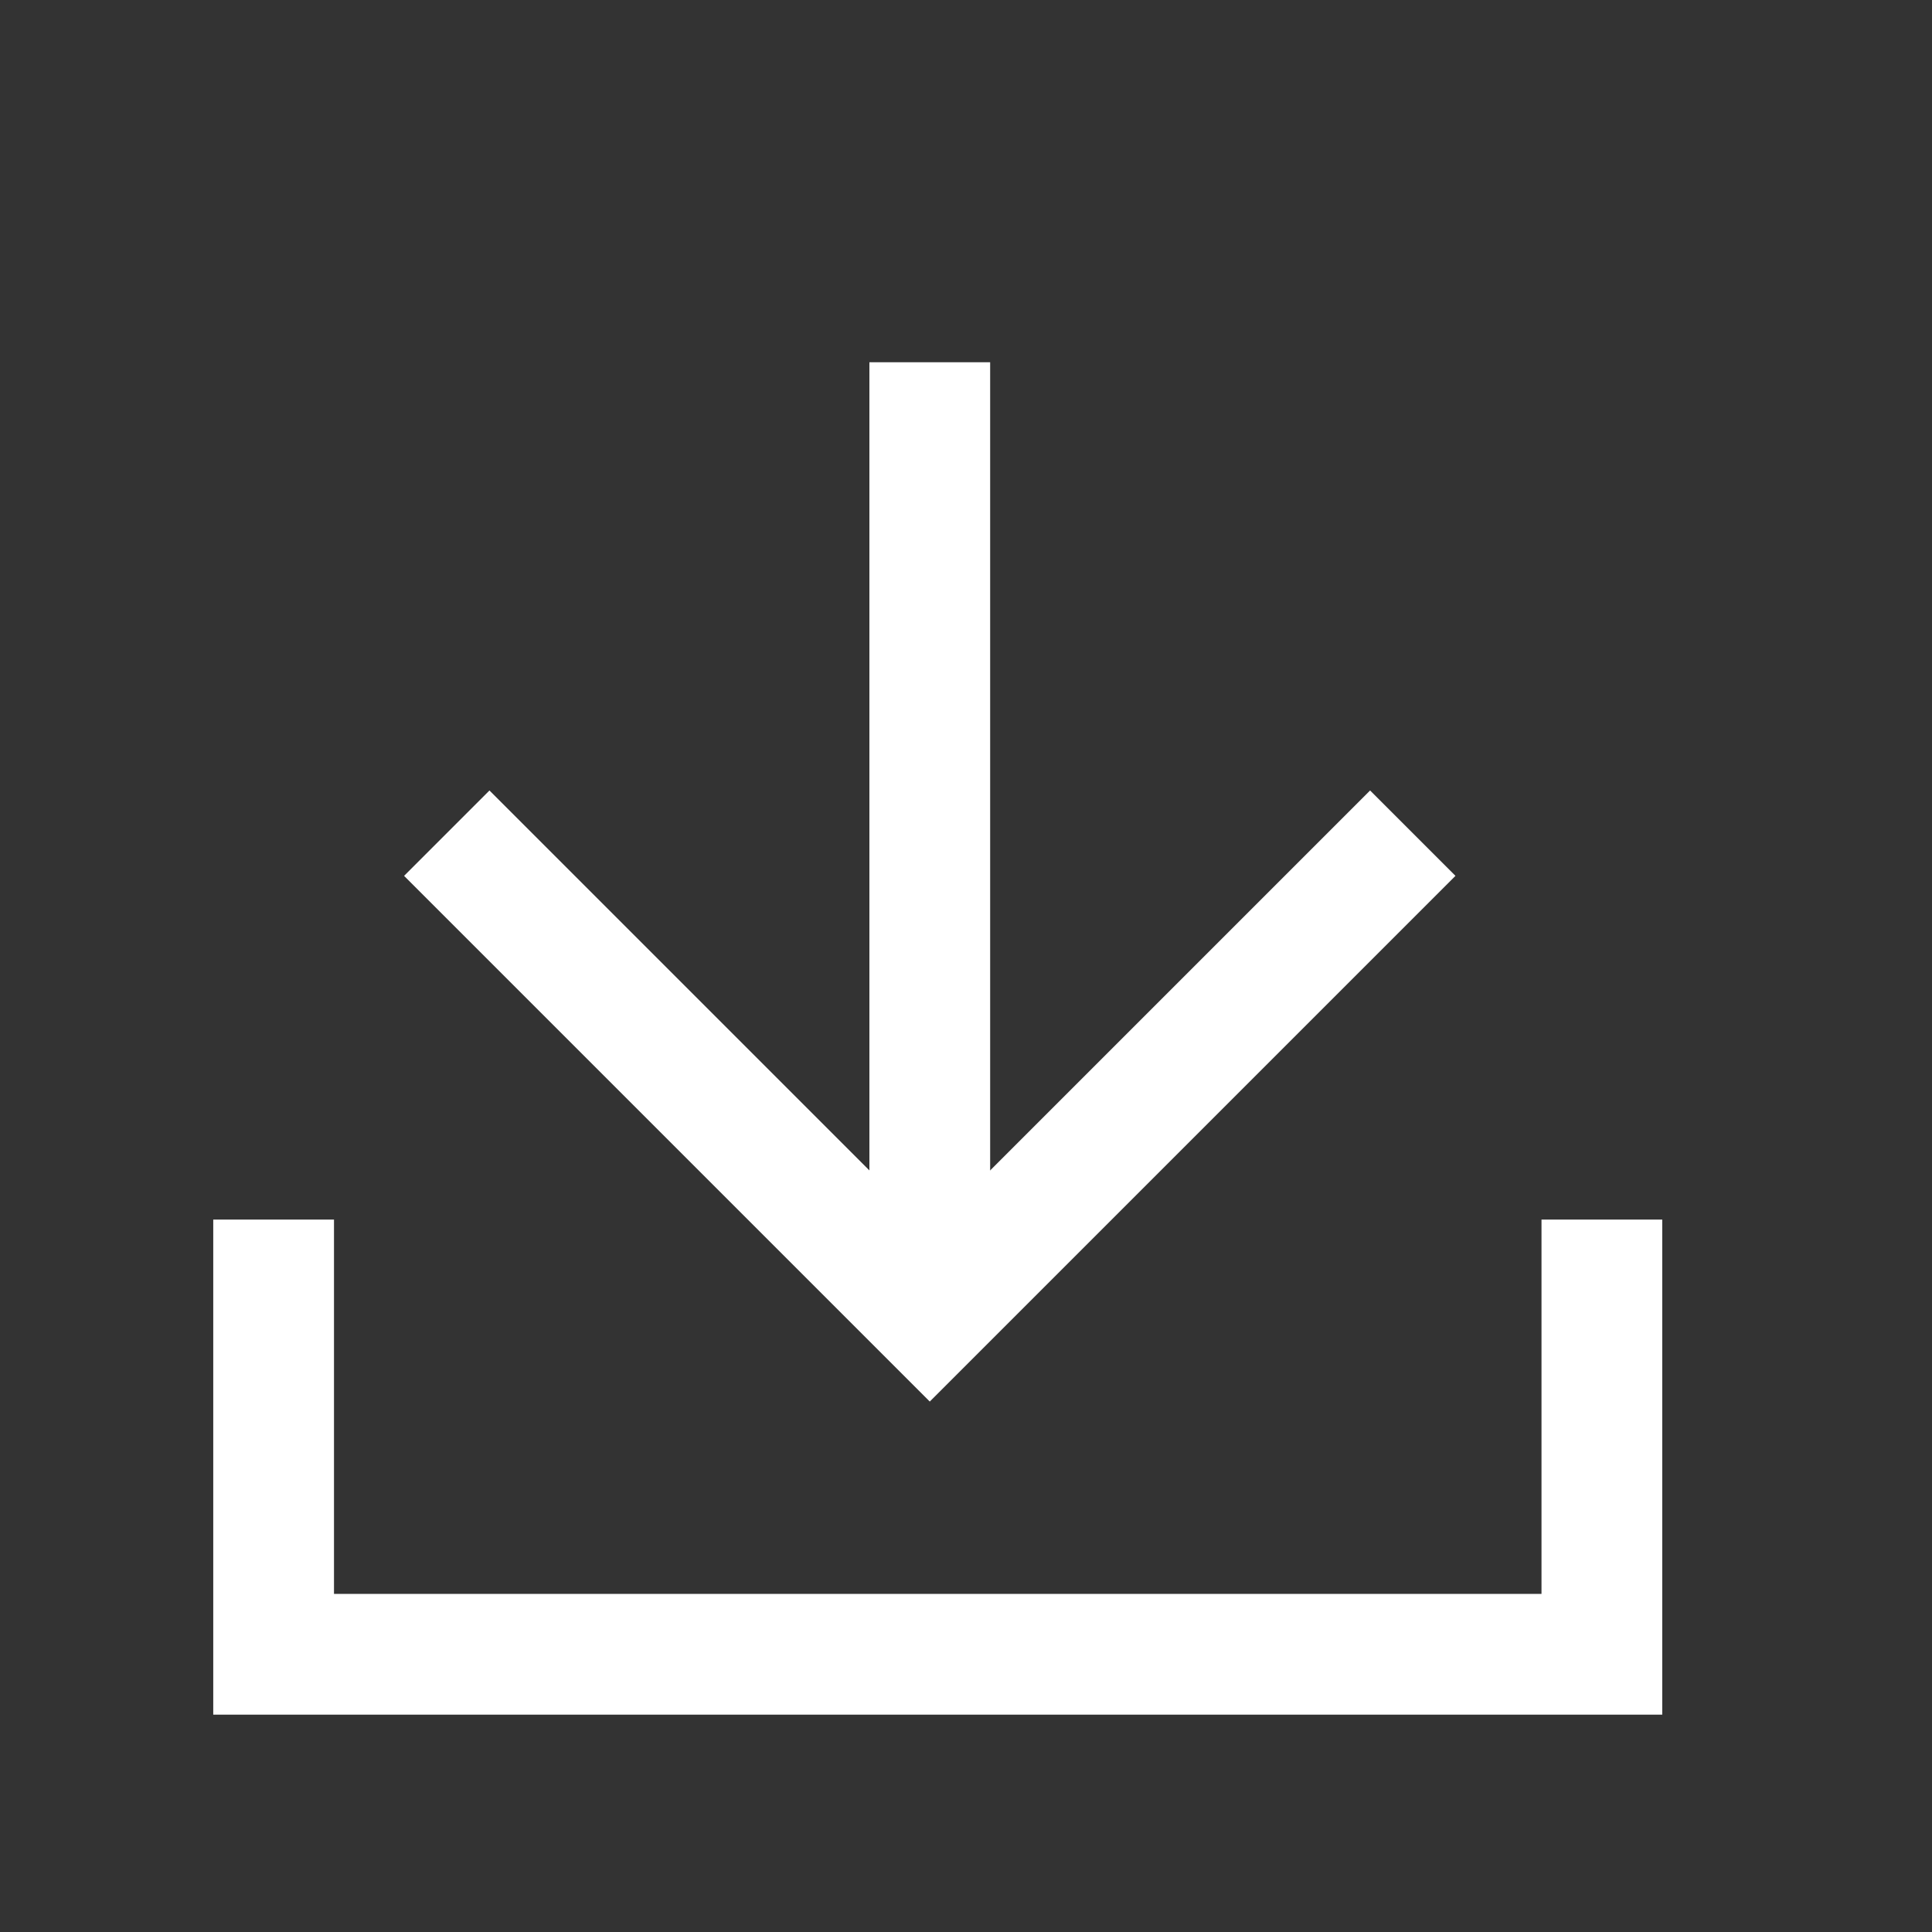 <svg xmlns="http://www.w3.org/2000/svg" viewBox="0 0 80 80"><rect x="0" y="0" width="80" height="80" fill="#333333" stroke="none"/><defs><style>.cls-1{opacity:0;}.cls-2{fill:#fff;}.cls-3{fill:none;stroke:#fff;stroke-miterlimit:10;stroke-width:5px;}</style></defs><g id="Layer_2" data-name="Layer 2"><g id="Layer_2-2" data-name="Layer 2"><g class="cls-1"><path class="cls-2" d="M79,1V79H1V1H79m1-1H0V80H80V0Z"/></g></g><g id="Layer_3" data-name="Layer 3"><polyline class="cls-3" points="66.33 50.5 66.33 68.5 11.33 68.5 11.33 50.5"/><polyline class="cls-3" points="58.5 34.5 38.5 54.5 18.5 34.5"/><line class="cls-3" x1="38.5" y1="54" x2="38.5" y2="15"/></g></g></svg>